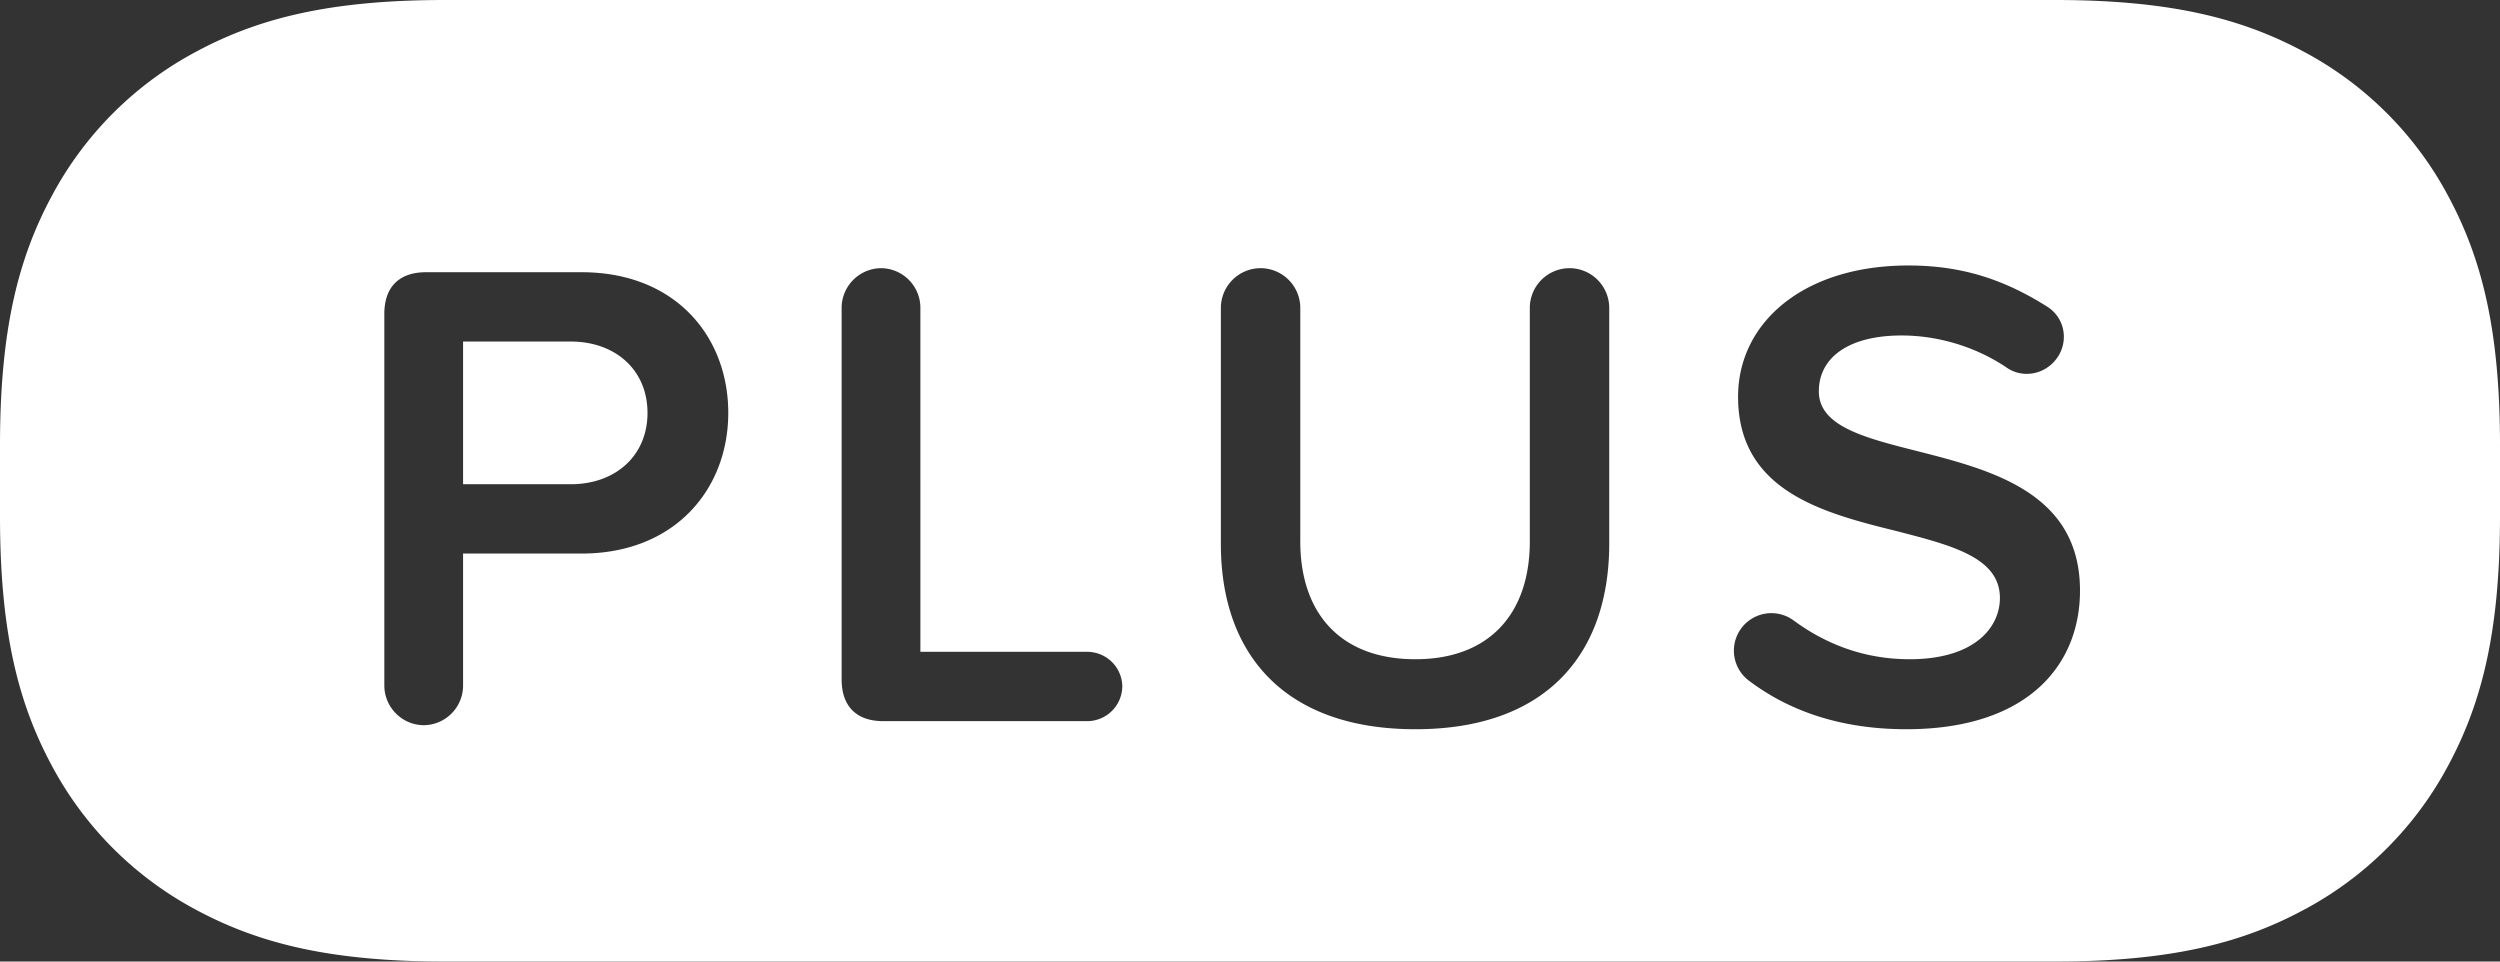 <svg width="52" height="20" xmlns="http://www.w3.org/2000/svg"><rect width="100%" height="100%" fill="#333333" stroke="none"/><path d="M9.264 0h33.472c2.376 0 3.868.371 5.171 1.069a7.27 7.27 0 013.024 3.024C51.63 5.396 52 6.888 52 9.263v1.473c0 2.376-.371 3.868-1.069 5.171a7.27 7.27 0 01-3.024 3.024C46.604 19.63 45.112 20 42.737 20H9.263c-2.376 0-3.868-.371-5.171-1.069a7.27 7.27 0 01-3.024-3.024C.37 14.604 0 13.112 0 10.737V9.263c0-2.376.371-3.868 1.069-5.171a7.27 7.27 0 013.024-3.024C5.396.37 6.888 0 9.263 0zM8.82 15.084a.825.825 0 00.812-.826v-2.744h2.464c1.946 0 3.052-1.344 3.052-2.926s-1.092-2.926-3.052-2.926H8.862c-.56 0-.868.308-.868.868v7.728c0 .448.364.826.826.826zm4.648-6.496c0 .896-.672 1.484-1.596 1.484h-2.24V7.104h2.24c.924 0 1.596.588 1.596 1.484zM18.374 15h4.242a.732.732 0 00.728-.728.73.73 0 00-.728-.714h-3.472V6.404a.825.825 0 00-.812-.826.828.828 0 00-.826.826v7.728c0 .56.308.868.868.868zm7.02-3.682c0 2.296 1.33 3.85 4.046 3.85 2.702 0 4.032-1.54 4.032-3.864v-4.9a.828.828 0 00-.826-.826.828.828 0 00-.826.826v4.858c0 1.484-.826 2.45-2.38 2.45-1.568 0-2.394-.966-2.394-2.45V6.404a.828.828 0 00-.826-.826.828.828 0 00-.826.826v4.914zm10.968 2.828c.826.63 1.904 1.022 3.29 1.022 2.52 0 3.612-1.33 3.612-2.884 0-2.03-1.834-2.506-3.374-2.898-1.106-.28-2.058-.518-2.058-1.246 0-.7.616-1.162 1.722-1.162.714 0 1.498.21 2.17.658a.73.73 0 00.434.14c.42 0 .77-.35.77-.77a.735.735 0 00-.35-.63c-.91-.574-1.792-.854-2.884-.854-2.184 0-3.542 1.19-3.542 2.73 0 1.974 1.792 2.422 3.318 2.8 1.134.294 2.128.546 2.128 1.386 0 .616-.532 1.274-1.876 1.274-.98 0-1.778-.336-2.422-.812a.78.78 0 00-.938 1.246z" fill="#FFF"/></svg>
